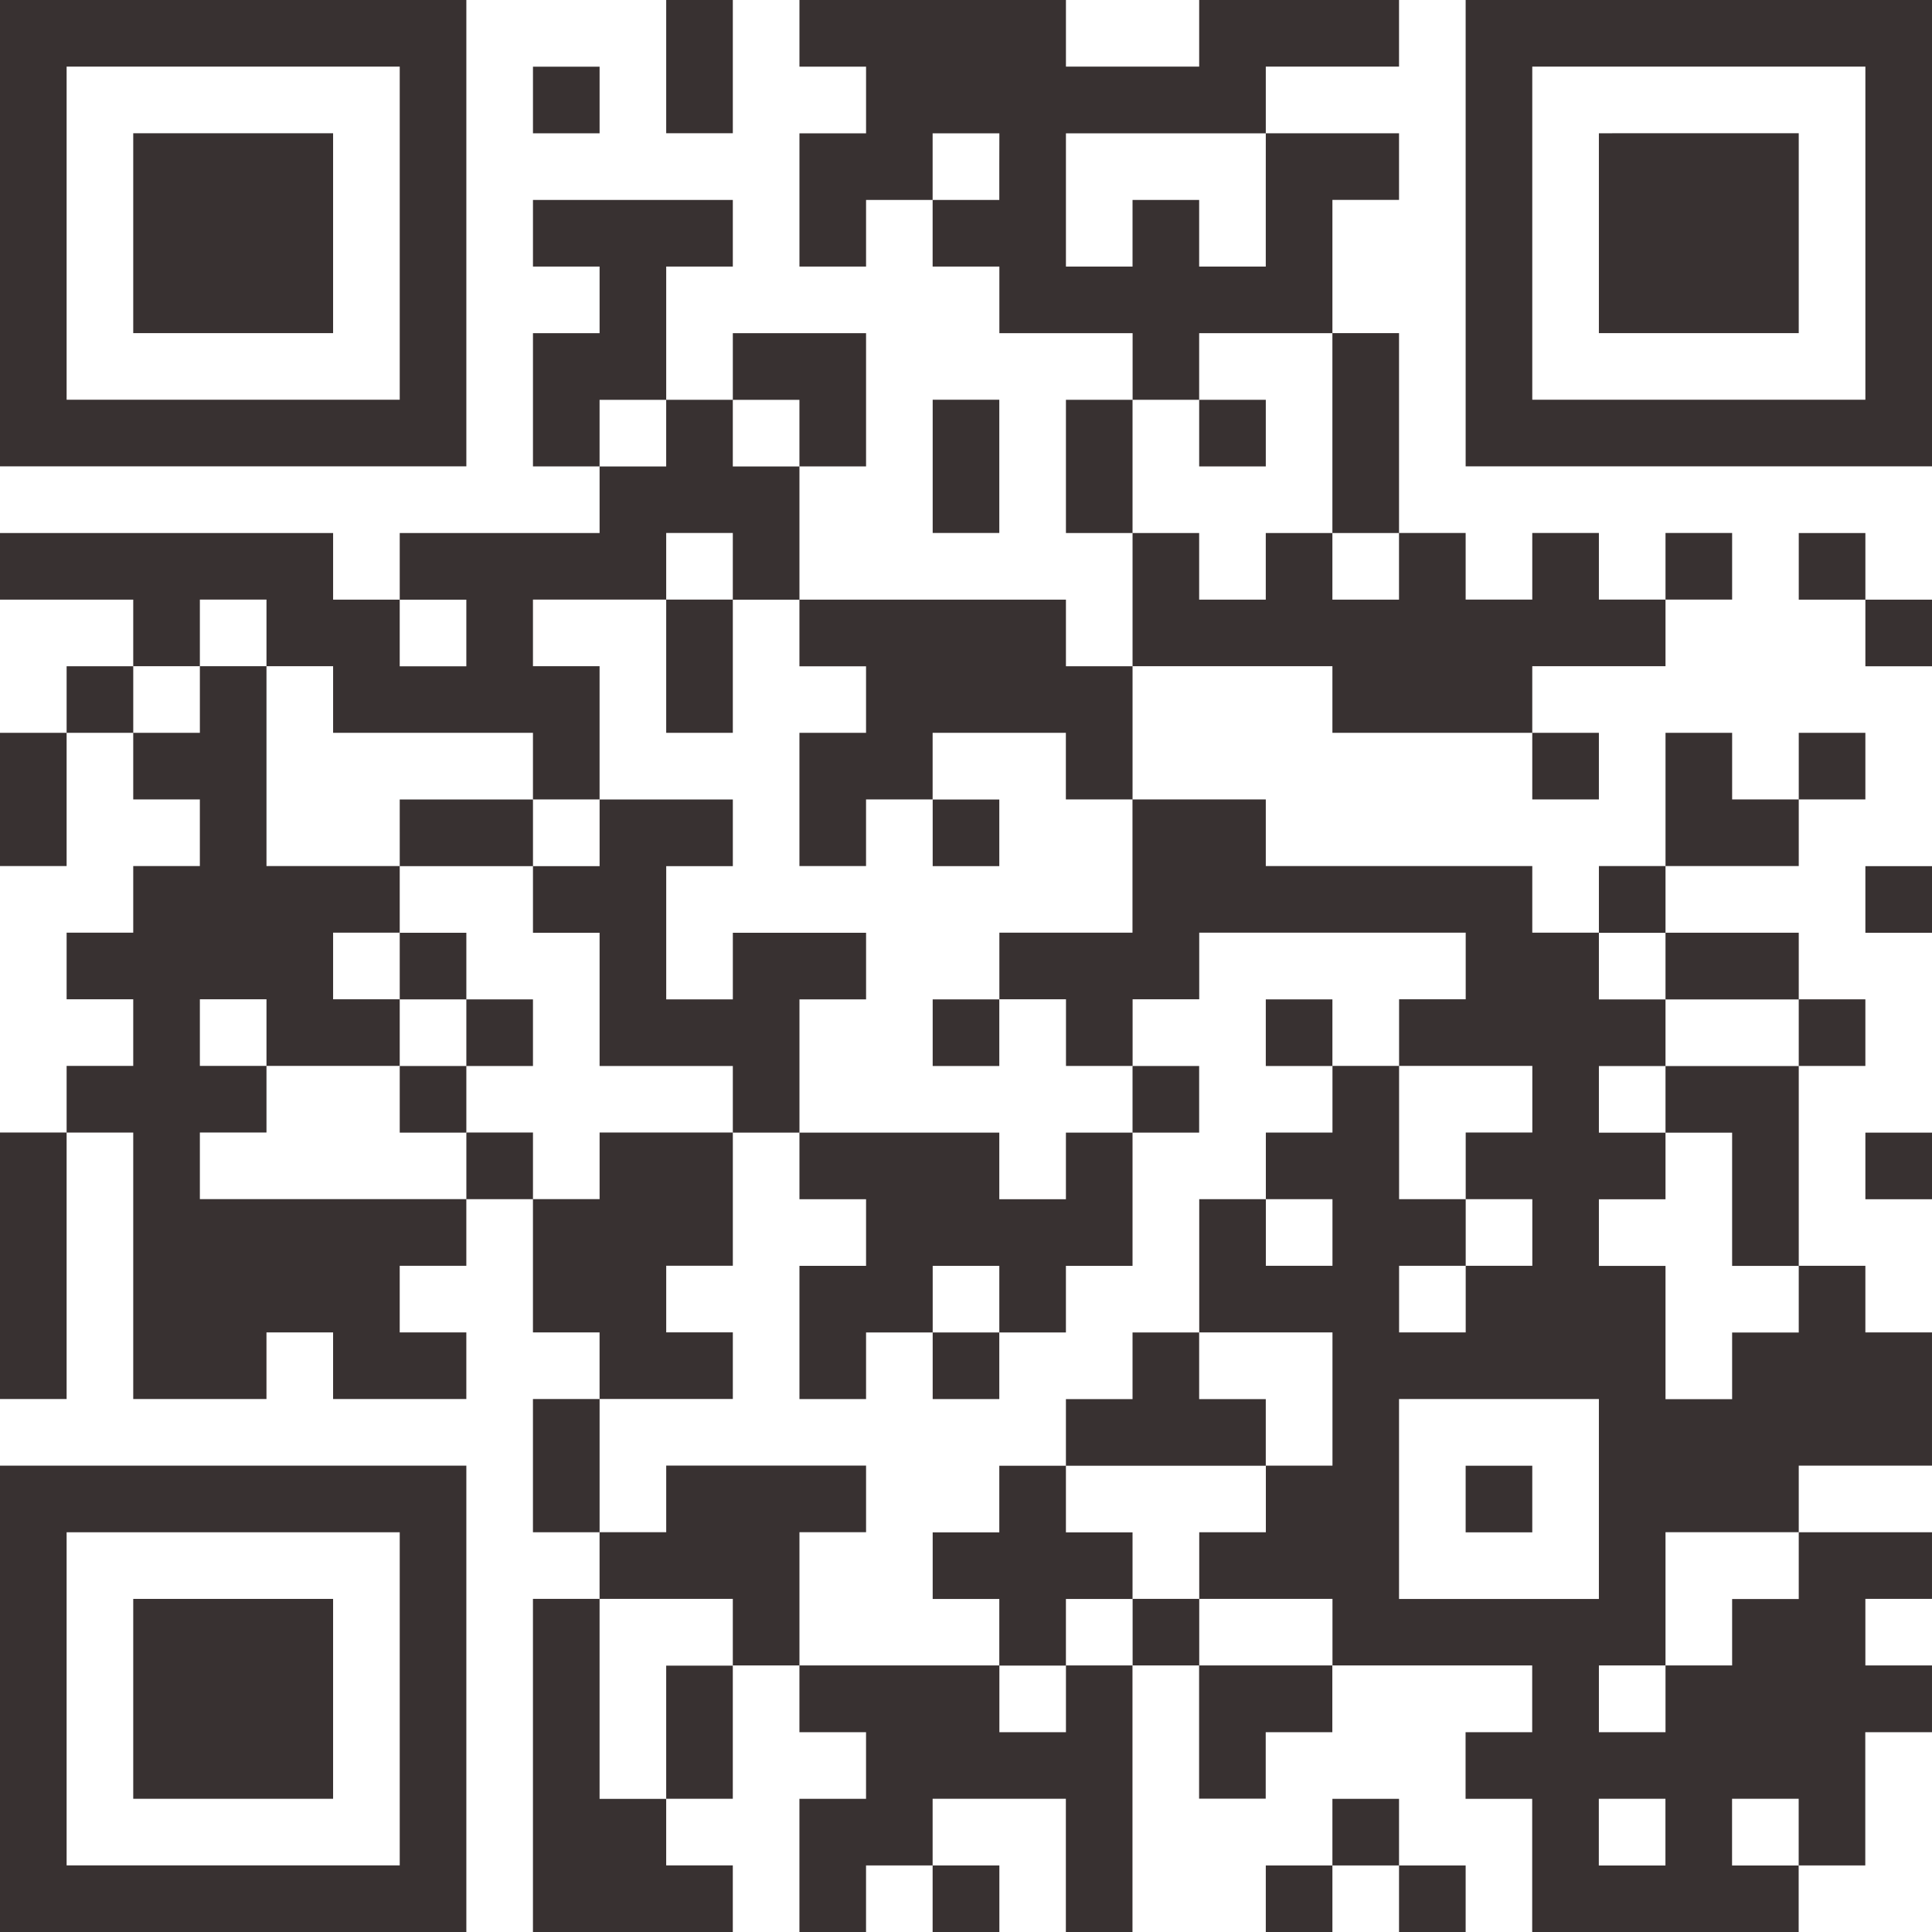 <svg id="レイヤー_1" data-name="レイヤー 1" xmlns="http://www.w3.org/2000/svg" viewBox="0 0 110 110.004">
  <defs>
    <style>
      .cls-1 {
        fill: #383131;
      }
    </style>
  </defs>
  <path id="パス_1237" data-name="パス 1237" class="cls-1" d="M905.119,498.488v13.276h26.552v-26.552h-26.552Zm22.759,0v9.483h-18.966v-18.966h18.966Z" transform="translate(-905.119 -485.212)"/>
  <path id="パス_1238" data-name="パス 1238" class="cls-1" d="M912.705,498.489v5.69h11.379v-11.38h-11.379Z" transform="translate(-905.119 -485.212)"/>
  <path id="パス_1239" data-name="パス 1239" class="cls-1" d="M943.05,489.005v3.793h3.793v-7.586h-3.793Z" transform="translate(-905.119 -485.212)"/>
  <path id="パス_1240" data-name="パス 1240" class="cls-1" d="M950.636,487.109v1.9h3.793v3.793h-3.793v7.586h3.793v-3.793h3.79v3.793h3.8v3.793h7.586v3.793h-3.796v7.586h3.793v7.586h-3.793v-3.793h-15.173v-7.586h3.793v-7.586h-7.586v3.793h-3.793v-7.586h3.793v-3.793h-11.379v3.793h3.793v3.793h-3.793v7.586h3.793v3.793h-11.379v3.793h-3.793v-3.793h-18.966v3.793h7.586v3.793h-3.793v3.79h-3.793v7.586h3.793v-7.586h3.793v3.793h3.793v3.793h-3.793v3.793h-3.793v3.793h3.793v3.793h-3.793v3.793h-3.793v15.172h3.793v-15.171h3.793v15.172h7.586v-3.793h3.793v3.793h7.586v-3.793h-3.793v-3.793h3.793v-3.793h3.793v7.586h3.793v3.793h-3.793v7.586h3.793v3.793h-3.793v18.966h11.379v-3.793h-3.793v-3.793h3.793v-7.59h3.793v3.8h3.793v3.793h-3.793v7.586h3.793v-3.793h3.791v3.793h3.8v-3.793h-3.8v-3.796h7.586v7.586h3.793v-15.176h3.793v7.586h3.793v-3.786h3.793v-3.8h11.379v3.8h-3.793v3.793h3.793v7.586h15.172v-3.793h3.793v-7.586h3.798v-3.8h-3.793v-3.79h3.793v-3.793h-7.586v-3.793h7.586v-7.586h-3.793v-3.793h-3.793v-11.379h3.793v-3.793h-3.793v-3.793h-7.586v-3.793h7.586v-3.793h3.793v-3.794h-3.793v3.793h-3.793v-3.793h-3.793v7.586h-3.793v3.793h-3.793v-3.793h-15.173v-3.793h-7.586v-7.586h11.379v3.793H992.36v3.793h3.793v-3.793H992.36v-3.793h7.586v-3.793h3.793v-3.793h-3.793v3.793h-3.793v-3.793H992.36v3.793h-3.793v-3.793h-3.793v-11.379h-3.793v-7.586h3.793v-3.793h-7.586v-3.793h7.586v-3.793h-11.379v3.793h-7.586v-3.793h-15.173Zm11.379,7.586v1.9h-3.796v-3.793h3.8Zm15.172,1.9v3.793h-3.793v-3.793h-3.793v3.793h-3.792v-7.586h11.379Zm3.793,13.276v5.69h3.793v3.793H980.98v-3.793h-3.793v3.793h-3.793v-3.793h-3.793v-7.586h3.793v-3.793h7.586Zm-37.931,0v1.9h-3.793v-3.793h3.793Zm7.586,0v1.9h-3.793v-3.793h3.793Zm-3.793,7.586v1.9h3.793v3.793h3.793v3.786h-3.793v7.586h3.793v-3.793h3.791v-3.793h7.586v3.793h3.793v7.586h-7.579v3.793h3.793v3.793h3.793v-3.793h3.793v-3.793H988.57v3.793h-3.793v3.793h7.586v3.793H988.57v3.793h3.793v3.793H988.57v3.793h-3.793v-3.793h3.793v-3.793h-3.793v-7.586h-3.793v3.793h-3.793v3.793h3.793v3.793h-3.793v-3.793h-3.793v7.586h7.586v7.586h-3.793v3.793h-3.793v3.793h7.586v3.791h-7.586v-3.79h-3.793v3.79h-3.796v3.8h-3.79v-3.8h-11.383v-7.586h3.793v-3.793h-11.379v3.793h-3.793v-7.586h7.586v-3.793h-3.793v-3.793h3.793v-7.586h-7.586v3.793h-3.793v-3.793h-3.793v3.793h-15.173v-3.793h3.793v-3.793h-3.793v-3.793h3.793v3.793h7.586v-3.793h-3.793v-3.793h3.793v-3.793h-7.586v-11.377h-3.793v3.793h-3.793v-3.793h3.793v-3.793h3.793v3.793h3.793v3.793h11.379v3.793h3.793v-7.586h-3.793v-3.793h7.586v-3.793h3.793Zm-15.172,3.793v1.9h-3.793v-3.793h3.793Zm68.276,18.966v1.9h7.586v3.793h-7.586v3.793h3.793v7.586h3.793v3.793h-3.793v3.793h-3.793v-7.586h-3.793v-3.793h3.793v-3.793h-3.793v-3.793h3.793v-3.793h-3.793v-3.793h3.793Zm-3.793,30.345v5.69h-11.379v-11.384h11.379Zm11.379,3.793v1.9h-3.793v3.782h-3.793v3.8h-3.793v-3.8h3.793v-7.586h7.586Zm-60.69,3.793v1.9h-3.793v7.586h-3.793v-11.387h7.586Zm53.1,11.379v1.9h-3.793v-3.8h3.793Zm7.586,0v1.9h-3.793v-3.8h3.793Z" transform="translate(-905.119 -485.212)"/>
  <path id="パス_1241" data-name="パス 1241" class="cls-1" d="M973.395,509.868v1.9h3.793v-3.793h-3.793Z" transform="translate(-905.119 -485.212)"/>
  <path id="パス_1242" data-name="パス 1242" class="cls-1" d="M943.05,523.143v3.793h3.793v-7.586h-3.793Z" transform="translate(-905.119 -485.212)"/>
  <path id="パス_1243" data-name="パス 1243" class="cls-1" d="M927.878,532.626v1.9h7.586v3.793h3.793v7.586h7.586v3.793h3.793v3.793h3.793v3.793h-3.793v7.586h3.793v-3.793h3.793v3.793h3.793v-3.793h3.793v-3.793h3.793v-7.586h3.793v-3.793h-3.793v3.793h-3.793v3.793h-3.793v-3.793h-11.378v-7.586h3.793v-3.793h-7.586v3.793h-3.793v-7.586h3.793v-3.793h-7.586v3.793h-3.793v-3.793h-7.587Zm34.138,26.552v1.9h-3.793v-3.793h3.793Z" transform="translate(-905.119 -485.212)"/>
  <path id="パス_1244" data-name="パス 1244" class="cls-1" d="M958.222,532.626v1.9h3.793v-3.793h-3.793Z" transform="translate(-905.119 -485.212)"/>
  <path id="パス_1245" data-name="パス 1245" class="cls-1" d="M927.878,540.213v1.9h3.793v3.793h-3.793v3.793h3.793v-3.793h3.793v-3.793h-3.793v-3.793h-3.793Z" transform="translate(-905.119 -485.212)"/>
  <path id="パス_1246" data-name="パス 1246" class="cls-1" d="M958.222,544.006v1.9h3.793v-3.793h-3.793Z" transform="translate(-905.119 -485.212)"/>
  <path id="パス_1247" data-name="パス 1247" class="cls-1" d="M977.188,544.006v1.9h3.793v-3.793h-3.793Z" transform="translate(-905.119 -485.212)"/>
  <path id="パス_1248" data-name="パス 1248" class="cls-1" d="M969.601,562.971v1.9h-3.793v3.793h-3.793v3.793h-3.793v3.793h3.793v3.793h3.793v-3.793h3.793v-3.793h-3.793v-3.793h11.379v-3.793h-3.793v-3.793h-3.793Z" transform="translate(-905.119 -485.212)"/>
  <path id="パス_1249" data-name="パス 1249" class="cls-1" d="M988.567,570.557v1.9h3.793v-3.793h-3.793Z" transform="translate(-905.119 -485.212)"/>
  <path id="パス_1250" data-name="パス 1250" class="cls-1" d="M988.567,498.488v13.276h26.552v-26.552h-26.552Zm22.759,0v9.483H992.36v-18.966h18.966Z" transform="translate(-905.119 -485.212)"/>
  <path id="パス_1251" data-name="パス 1251" class="cls-1" d="M996.153,498.489v5.69h11.379v-11.38H996.153Z" transform="translate(-905.119 -485.212)"/>
  <path id="パス_1252" data-name="パス 1252" class="cls-1" d="M935.464,490.902v1.9h3.793v-3.793h-3.793Z" transform="translate(-905.119 -485.212)"/>
  <path id="パス_1253" data-name="パス 1253" class="cls-1" d="M958.222,511.764v3.793h3.793v-7.586h-3.793Z" transform="translate(-905.119 -485.212)"/>
  <path id="パス_1254" data-name="パス 1254" class="cls-1" d="M1007.533,517.454v1.9h3.793v3.793h3.793v-3.793h-3.793v-3.793h-3.793Z" transform="translate(-905.119 -485.212)"/>
  <path id="パス_1255" data-name="パス 1255" class="cls-1" d="M1011.326,536.42v1.9h3.793v-3.793h-3.793Z" transform="translate(-905.119 -485.212)"/>
  <path id="パス_1256" data-name="パス 1256" class="cls-1" d="M1011.326,551.592v1.9h3.793v-3.793h-3.793Z" transform="translate(-905.119 -485.212)"/>
  <path id="パス_1257" data-name="パス 1257" class="cls-1" d="M905.119,581.936v13.276h26.552v-26.552h-26.552Zm22.759,0v9.483h-18.966v-18.966h18.966Z" transform="translate(-905.119 -485.212)"/>
  <path id="パス_1258" data-name="パス 1258" class="cls-1" d="M912.705,581.937v5.69h11.379v-11.38h-11.379Z" transform="translate(-905.119 -485.212)"/>
  <path id="パス_1259" data-name="パス 1259" class="cls-1" d="M980.981,589.523v1.9h-3.793v3.793h3.793v-3.793h3.793v3.793h3.793v-3.793h-3.793v-3.793h-3.793Z" transform="translate(-905.119 -485.212)"/>
</svg>
